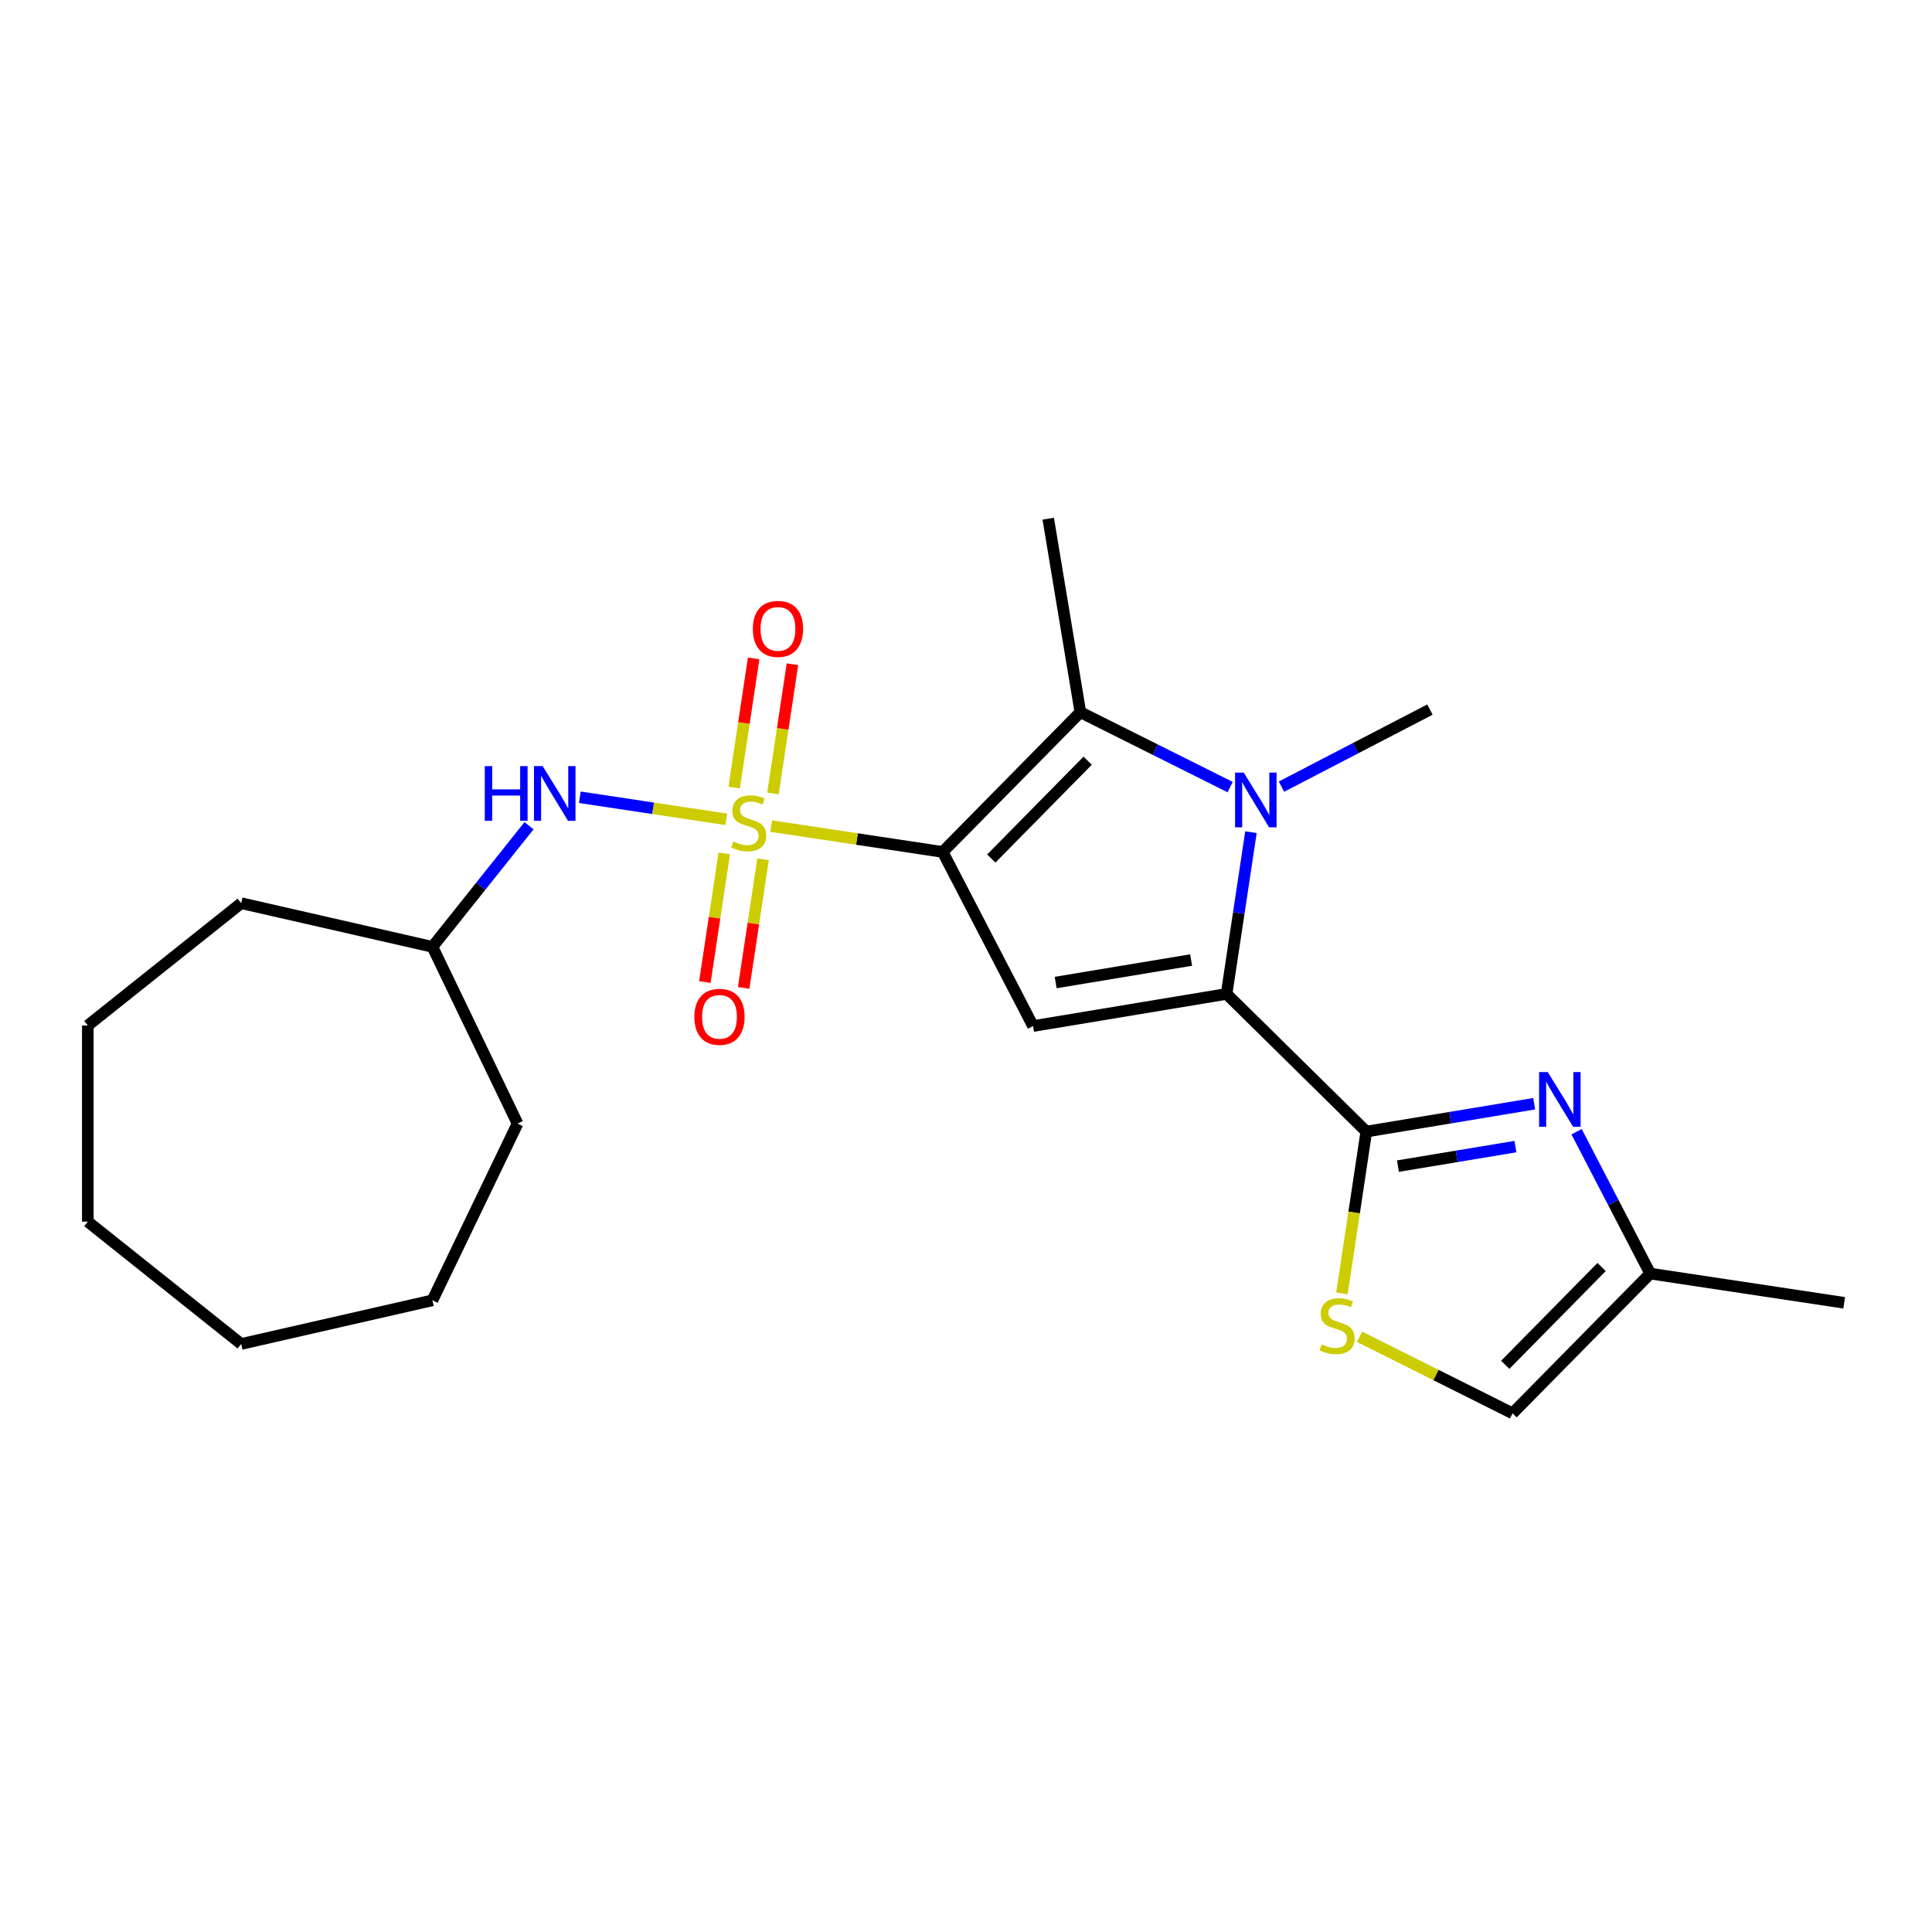 <?xml version='1.0' encoding='iso-8859-1'?>
<svg version='1.1' baseProfile='full'
              xmlns='http://www.w3.org/2000/svg'
                      xmlns:rdkit='http://www.rdkit.org/xml'
                      xmlns:xlink='http://www.w3.org/1999/xlink'
                  xml:space='preserve'
width='1000px' height='1000px' viewBox='0 0 1000 1000'>
<!-- END OF HEADER -->
<rect style='opacity:1.0;fill:#FFFFFF;stroke:none' width='1000' height='1000' x='0' y='0'> </rect>
<path class='bond-0' d='M 487.939,440.965 L 443.548,434.274' style='fill:none;fill-rule:evenodd;stroke:#000000;stroke-width:6px;stroke-linecap:butt;stroke-linejoin:miter;stroke-opacity:1' />
<path class='bond-0' d='M 443.548,434.274 L 399.156,427.583' style='fill:none;fill-rule:evenodd;stroke:#CCCC00;stroke-width:6px;stroke-linecap:butt;stroke-linejoin:miter;stroke-opacity:1' />
<path class='bond-3' d='M 487.939,440.965 L 534.711,531.087' style='fill:none;fill-rule:evenodd;stroke:#000000;stroke-width:6px;stroke-linecap:butt;stroke-linejoin:miter;stroke-opacity:1' />
<path class='bond-4' d='M 487.939,440.965 L 559.197,368.633' style='fill:none;fill-rule:evenodd;stroke:#000000;stroke-width:6px;stroke-linecap:butt;stroke-linejoin:miter;stroke-opacity:1' />
<path class='bond-4' d='M 513.094,444.367 L 562.975,393.734' style='fill:none;fill-rule:evenodd;stroke:#000000;stroke-width:6px;stroke-linecap:butt;stroke-linejoin:miter;stroke-opacity:1' />
<path class='bond-8' d='M 375.919,424.08 L 338.02,418.368' style='fill:none;fill-rule:evenodd;stroke:#CCCC00;stroke-width:6px;stroke-linecap:butt;stroke-linejoin:miter;stroke-opacity:1' />
<path class='bond-8' d='M 338.02,418.368 L 300.12,412.656' style='fill:none;fill-rule:evenodd;stroke:#0000FF;stroke-width:6px;stroke-linecap:butt;stroke-linejoin:miter;stroke-opacity:1' />
<path class='bond-10' d='M 374.872,441.737 L 369.855,475.019' style='fill:none;fill-rule:evenodd;stroke:#CCCC00;stroke-width:6px;stroke-linecap:butt;stroke-linejoin:miter;stroke-opacity:1' />
<path class='bond-10' d='M 369.855,475.019 L 364.839,508.302' style='fill:none;fill-rule:evenodd;stroke:#FF0000;stroke-width:6px;stroke-linecap:butt;stroke-linejoin:miter;stroke-opacity:1' />
<path class='bond-10' d='M 394.952,444.763 L 389.936,478.046' style='fill:none;fill-rule:evenodd;stroke:#CCCC00;stroke-width:6px;stroke-linecap:butt;stroke-linejoin:miter;stroke-opacity:1' />
<path class='bond-10' d='M 389.936,478.046 L 384.919,511.329' style='fill:none;fill-rule:evenodd;stroke:#FF0000;stroke-width:6px;stroke-linecap:butt;stroke-linejoin:miter;stroke-opacity:1' />
<path class='bond-11' d='M 400.089,410.687 L 405.128,377.253' style='fill:none;fill-rule:evenodd;stroke:#CCCC00;stroke-width:6px;stroke-linecap:butt;stroke-linejoin:miter;stroke-opacity:1' />
<path class='bond-11' d='M 405.128,377.253 L 410.167,343.82' style='fill:none;fill-rule:evenodd;stroke:#FF0000;stroke-width:6px;stroke-linecap:butt;stroke-linejoin:miter;stroke-opacity:1' />
<path class='bond-11' d='M 380.008,407.66 L 385.047,374.227' style='fill:none;fill-rule:evenodd;stroke:#CCCC00;stroke-width:6px;stroke-linecap:butt;stroke-linejoin:miter;stroke-opacity:1' />
<path class='bond-11' d='M 385.047,374.227 L 390.087,340.794' style='fill:none;fill-rule:evenodd;stroke:#FF0000;stroke-width:6px;stroke-linecap:butt;stroke-linejoin:miter;stroke-opacity:1' />
<path class='bond-1' d='M 634.876,514.453 L 534.711,531.087' style='fill:none;fill-rule:evenodd;stroke:#000000;stroke-width:6px;stroke-linecap:butt;stroke-linejoin:miter;stroke-opacity:1' />
<path class='bond-1' d='M 616.524,496.915 L 546.409,508.559' style='fill:none;fill-rule:evenodd;stroke:#000000;stroke-width:6px;stroke-linecap:butt;stroke-linejoin:miter;stroke-opacity:1' />
<path class='bond-5' d='M 634.876,514.453 L 707.207,585.711' style='fill:none;fill-rule:evenodd;stroke:#000000;stroke-width:6px;stroke-linecap:butt;stroke-linejoin:miter;stroke-opacity:1' />
<path class='bond-23' d='M 634.876,514.453 L 641.184,472.602' style='fill:none;fill-rule:evenodd;stroke:#000000;stroke-width:6px;stroke-linecap:butt;stroke-linejoin:miter;stroke-opacity:1' />
<path class='bond-23' d='M 641.184,472.602 L 647.492,430.75' style='fill:none;fill-rule:evenodd;stroke:#0000FF;stroke-width:6px;stroke-linecap:butt;stroke-linejoin:miter;stroke-opacity:1' />
<path class='bond-2' d='M 636.73,407.41 L 597.964,388.022' style='fill:none;fill-rule:evenodd;stroke:#0000FF;stroke-width:6px;stroke-linecap:butt;stroke-linejoin:miter;stroke-opacity:1' />
<path class='bond-2' d='M 597.964,388.022 L 559.197,368.633' style='fill:none;fill-rule:evenodd;stroke:#000000;stroke-width:6px;stroke-linecap:butt;stroke-linejoin:miter;stroke-opacity:1' />
<path class='bond-13' d='M 663.287,407.16 L 701.709,387.22' style='fill:none;fill-rule:evenodd;stroke:#0000FF;stroke-width:6px;stroke-linecap:butt;stroke-linejoin:miter;stroke-opacity:1' />
<path class='bond-13' d='M 701.709,387.22 L 740.131,367.28' style='fill:none;fill-rule:evenodd;stroke:#000000;stroke-width:6px;stroke-linecap:butt;stroke-linejoin:miter;stroke-opacity:1' />
<path class='bond-14' d='M 559.197,368.633 L 542.564,268.469' style='fill:none;fill-rule:evenodd;stroke:#000000;stroke-width:6px;stroke-linecap:butt;stroke-linejoin:miter;stroke-opacity:1' />
<path class='bond-6' d='M 707.207,585.711 L 750.65,578.497' style='fill:none;fill-rule:evenodd;stroke:#000000;stroke-width:6px;stroke-linecap:butt;stroke-linejoin:miter;stroke-opacity:1' />
<path class='bond-6' d='M 750.65,578.497 L 794.093,571.283' style='fill:none;fill-rule:evenodd;stroke:#0000FF;stroke-width:6px;stroke-linecap:butt;stroke-linejoin:miter;stroke-opacity:1' />
<path class='bond-6' d='M 723.567,603.58 L 753.977,598.53' style='fill:none;fill-rule:evenodd;stroke:#000000;stroke-width:6px;stroke-linecap:butt;stroke-linejoin:miter;stroke-opacity:1' />
<path class='bond-6' d='M 753.977,598.53 L 784.387,593.48' style='fill:none;fill-rule:evenodd;stroke:#0000FF;stroke-width:6px;stroke-linecap:butt;stroke-linejoin:miter;stroke-opacity:1' />
<path class='bond-7' d='M 707.207,585.711 L 700.896,627.583' style='fill:none;fill-rule:evenodd;stroke:#000000;stroke-width:6px;stroke-linecap:butt;stroke-linejoin:miter;stroke-opacity:1' />
<path class='bond-7' d='M 700.896,627.583 L 694.585,669.455' style='fill:none;fill-rule:evenodd;stroke:#CCCC00;stroke-width:6px;stroke-linecap:butt;stroke-linejoin:miter;stroke-opacity:1' />
<path class='bond-9' d='M 816.038,585.776 L 835.091,622.488' style='fill:none;fill-rule:evenodd;stroke:#0000FF;stroke-width:6px;stroke-linecap:butt;stroke-linejoin:miter;stroke-opacity:1' />
<path class='bond-9' d='M 835.091,622.488 L 854.144,659.2' style='fill:none;fill-rule:evenodd;stroke:#000000;stroke-width:6px;stroke-linecap:butt;stroke-linejoin:miter;stroke-opacity:1' />
<path class='bond-12' d='M 703.693,691.924 L 743.289,711.728' style='fill:none;fill-rule:evenodd;stroke:#CCCC00;stroke-width:6px;stroke-linecap:butt;stroke-linejoin:miter;stroke-opacity:1' />
<path class='bond-12' d='M 743.289,711.728 L 782.886,731.531' style='fill:none;fill-rule:evenodd;stroke:#000000;stroke-width:6px;stroke-linecap:butt;stroke-linejoin:miter;stroke-opacity:1' />
<path class='bond-15' d='M 273.819,427.397 L 248.824,458.74' style='fill:none;fill-rule:evenodd;stroke:#0000FF;stroke-width:6px;stroke-linecap:butt;stroke-linejoin:miter;stroke-opacity:1' />
<path class='bond-15' d='M 248.824,458.74 L 223.829,490.083' style='fill:none;fill-rule:evenodd;stroke:#000000;stroke-width:6px;stroke-linecap:butt;stroke-linejoin:miter;stroke-opacity:1' />
<path class='bond-16' d='M 854.144,659.2 L 954.545,674.333' style='fill:none;fill-rule:evenodd;stroke:#000000;stroke-width:6px;stroke-linecap:butt;stroke-linejoin:miter;stroke-opacity:1' />
<path class='bond-24' d='M 854.144,659.2 L 782.886,731.531' style='fill:none;fill-rule:evenodd;stroke:#000000;stroke-width:6px;stroke-linecap:butt;stroke-linejoin:miter;stroke-opacity:1' />
<path class='bond-24' d='M 828.988,655.798 L 779.108,706.43' style='fill:none;fill-rule:evenodd;stroke:#000000;stroke-width:6px;stroke-linecap:butt;stroke-linejoin:miter;stroke-opacity:1' />
<path class='bond-17' d='M 223.829,490.083 L 267.884,581.563' style='fill:none;fill-rule:evenodd;stroke:#000000;stroke-width:6px;stroke-linecap:butt;stroke-linejoin:miter;stroke-opacity:1' />
<path class='bond-18' d='M 223.829,490.083 L 124.839,467.489' style='fill:none;fill-rule:evenodd;stroke:#000000;stroke-width:6px;stroke-linecap:butt;stroke-linejoin:miter;stroke-opacity:1' />
<path class='bond-19' d='M 267.884,581.563 L 223.829,673.044' style='fill:none;fill-rule:evenodd;stroke:#000000;stroke-width:6px;stroke-linecap:butt;stroke-linejoin:miter;stroke-opacity:1' />
<path class='bond-20' d='M 124.839,467.489 L 45.455,530.795' style='fill:none;fill-rule:evenodd;stroke:#000000;stroke-width:6px;stroke-linecap:butt;stroke-linejoin:miter;stroke-opacity:1' />
<path class='bond-21' d='M 223.829,673.044 L 124.839,695.638' style='fill:none;fill-rule:evenodd;stroke:#000000;stroke-width:6px;stroke-linecap:butt;stroke-linejoin:miter;stroke-opacity:1' />
<path class='bond-22' d='M 45.455,530.795 L 45.455,632.331' style='fill:none;fill-rule:evenodd;stroke:#000000;stroke-width:6px;stroke-linecap:butt;stroke-linejoin:miter;stroke-opacity:1' />
<path class='bond-25' d='M 124.839,695.638 L 45.455,632.331' style='fill:none;fill-rule:evenodd;stroke:#000000;stroke-width:6px;stroke-linecap:butt;stroke-linejoin:miter;stroke-opacity:1' />
<path  class='atom-1' d='M 379.538 435.552
Q 379.858 435.672, 381.178 436.232
Q 382.498 436.792, 383.938 437.152
Q 385.418 437.472, 386.858 437.472
Q 389.538 437.472, 391.098 436.192
Q 392.658 434.872, 392.658 432.592
Q 392.658 431.032, 391.858 430.072
Q 391.098 429.112, 389.898 428.592
Q 388.698 428.072, 386.698 427.472
Q 384.178 426.712, 382.658 425.992
Q 381.178 425.272, 380.098 423.752
Q 379.058 422.232, 379.058 419.672
Q 379.058 416.112, 381.458 413.912
Q 383.898 411.712, 388.698 411.712
Q 391.978 411.712, 395.698 413.272
L 394.778 416.352
Q 391.378 414.952, 388.818 414.952
Q 386.058 414.952, 384.538 416.112
Q 383.018 417.232, 383.058 419.192
Q 383.058 420.712, 383.818 421.632
Q 384.618 422.552, 385.738 423.072
Q 386.898 423.592, 388.818 424.192
Q 391.378 424.992, 392.898 425.792
Q 394.418 426.592, 395.498 428.232
Q 396.618 429.832, 396.618 432.592
Q 396.618 436.512, 393.978 438.632
Q 391.378 440.712, 387.018 440.712
Q 384.498 440.712, 382.578 440.152
Q 380.698 439.632, 378.458 438.712
L 379.538 435.552
' fill='#CCCC00'/>
<path  class='atom-3' d='M 643.749 399.891
L 653.029 414.891
Q 653.949 416.371, 655.429 419.051
Q 656.909 421.731, 656.989 421.891
L 656.989 399.891
L 660.749 399.891
L 660.749 428.211
L 656.869 428.211
L 646.909 411.811
Q 645.749 409.891, 644.509 407.691
Q 643.309 405.491, 642.949 404.811
L 642.949 428.211
L 639.269 428.211
L 639.269 399.891
L 643.749 399.891
' fill='#0000FF'/>
<path  class='atom-7' d='M 801.112 554.918
L 810.392 569.918
Q 811.312 571.398, 812.792 574.078
Q 814.272 576.758, 814.352 576.918
L 814.352 554.918
L 818.112 554.918
L 818.112 583.238
L 814.232 583.238
L 804.272 566.838
Q 803.112 564.918, 801.872 562.718
Q 800.672 560.518, 800.312 559.838
L 800.312 583.238
L 796.632 583.238
L 796.632 554.918
L 801.112 554.918
' fill='#0000FF'/>
<path  class='atom-8' d='M 684.074 695.833
Q 684.394 695.953, 685.714 696.513
Q 687.034 697.073, 688.474 697.433
Q 689.954 697.753, 691.394 697.753
Q 694.074 697.753, 695.634 696.473
Q 697.194 695.153, 697.194 692.873
Q 697.194 691.313, 696.394 690.353
Q 695.634 689.393, 694.434 688.873
Q 693.234 688.353, 691.234 687.753
Q 688.714 686.993, 687.194 686.273
Q 685.714 685.553, 684.634 684.033
Q 683.594 682.513, 683.594 679.953
Q 683.594 676.393, 685.994 674.193
Q 688.434 671.993, 693.234 671.993
Q 696.514 671.993, 700.234 673.553
L 699.314 676.633
Q 695.914 675.233, 693.354 675.233
Q 690.594 675.233, 689.074 676.393
Q 687.554 677.513, 687.594 679.473
Q 687.594 680.993, 688.354 681.913
Q 689.154 682.833, 690.274 683.353
Q 691.434 683.873, 693.354 684.473
Q 695.914 685.273, 697.434 686.073
Q 698.954 686.873, 700.034 688.513
Q 701.154 690.113, 701.154 692.873
Q 701.154 696.793, 698.514 698.913
Q 695.914 700.993, 691.554 700.993
Q 689.034 700.993, 687.114 700.433
Q 685.234 699.913, 682.994 698.993
L 684.074 695.833
' fill='#CCCC00'/>
<path  class='atom-9' d='M 250.916 396.538
L 254.756 396.538
L 254.756 408.578
L 269.236 408.578
L 269.236 396.538
L 273.076 396.538
L 273.076 424.858
L 269.236 424.858
L 269.236 411.778
L 254.756 411.778
L 254.756 424.858
L 250.916 424.858
L 250.916 396.538
' fill='#0000FF'/>
<path  class='atom-9' d='M 280.876 396.538
L 290.156 411.538
Q 291.076 413.018, 292.556 415.698
Q 294.036 418.378, 294.116 418.538
L 294.116 396.538
L 297.876 396.538
L 297.876 424.858
L 293.996 424.858
L 284.036 408.458
Q 282.876 406.538, 281.636 404.338
Q 280.436 402.138, 280.076 401.458
L 280.076 424.858
L 276.396 424.858
L 276.396 396.538
L 280.876 396.538
' fill='#0000FF'/>
<path  class='atom-11' d='M 359.404 526.314
Q 359.404 519.514, 362.764 515.714
Q 366.124 511.914, 372.404 511.914
Q 378.684 511.914, 382.044 515.714
Q 385.404 519.514, 385.404 526.314
Q 385.404 533.194, 382.004 537.114
Q 378.604 540.994, 372.404 540.994
Q 366.164 540.994, 362.764 537.114
Q 359.404 533.234, 359.404 526.314
M 372.404 537.794
Q 376.724 537.794, 379.044 534.914
Q 381.404 531.994, 381.404 526.314
Q 381.404 520.754, 379.044 517.954
Q 376.724 515.114, 372.404 515.114
Q 368.084 515.114, 365.724 517.914
Q 363.404 520.714, 363.404 526.314
Q 363.404 532.034, 365.724 534.914
Q 368.084 537.794, 372.404 537.794
' fill='#FF0000'/>
<path  class='atom-12' d='M 389.671 325.51
Q 389.671 318.71, 393.031 314.91
Q 396.391 311.11, 402.671 311.11
Q 408.951 311.11, 412.311 314.91
Q 415.671 318.71, 415.671 325.51
Q 415.671 332.39, 412.271 336.31
Q 408.871 340.19, 402.671 340.19
Q 396.431 340.19, 393.031 336.31
Q 389.671 332.43, 389.671 325.51
M 402.671 336.99
Q 406.991 336.99, 409.311 334.11
Q 411.671 331.19, 411.671 325.51
Q 411.671 319.95, 409.311 317.15
Q 406.991 314.31, 402.671 314.31
Q 398.351 314.31, 395.991 317.11
Q 393.671 319.91, 393.671 325.51
Q 393.671 331.23, 395.991 334.11
Q 398.351 336.99, 402.671 336.99
' fill='#FF0000'/>
</svg>
